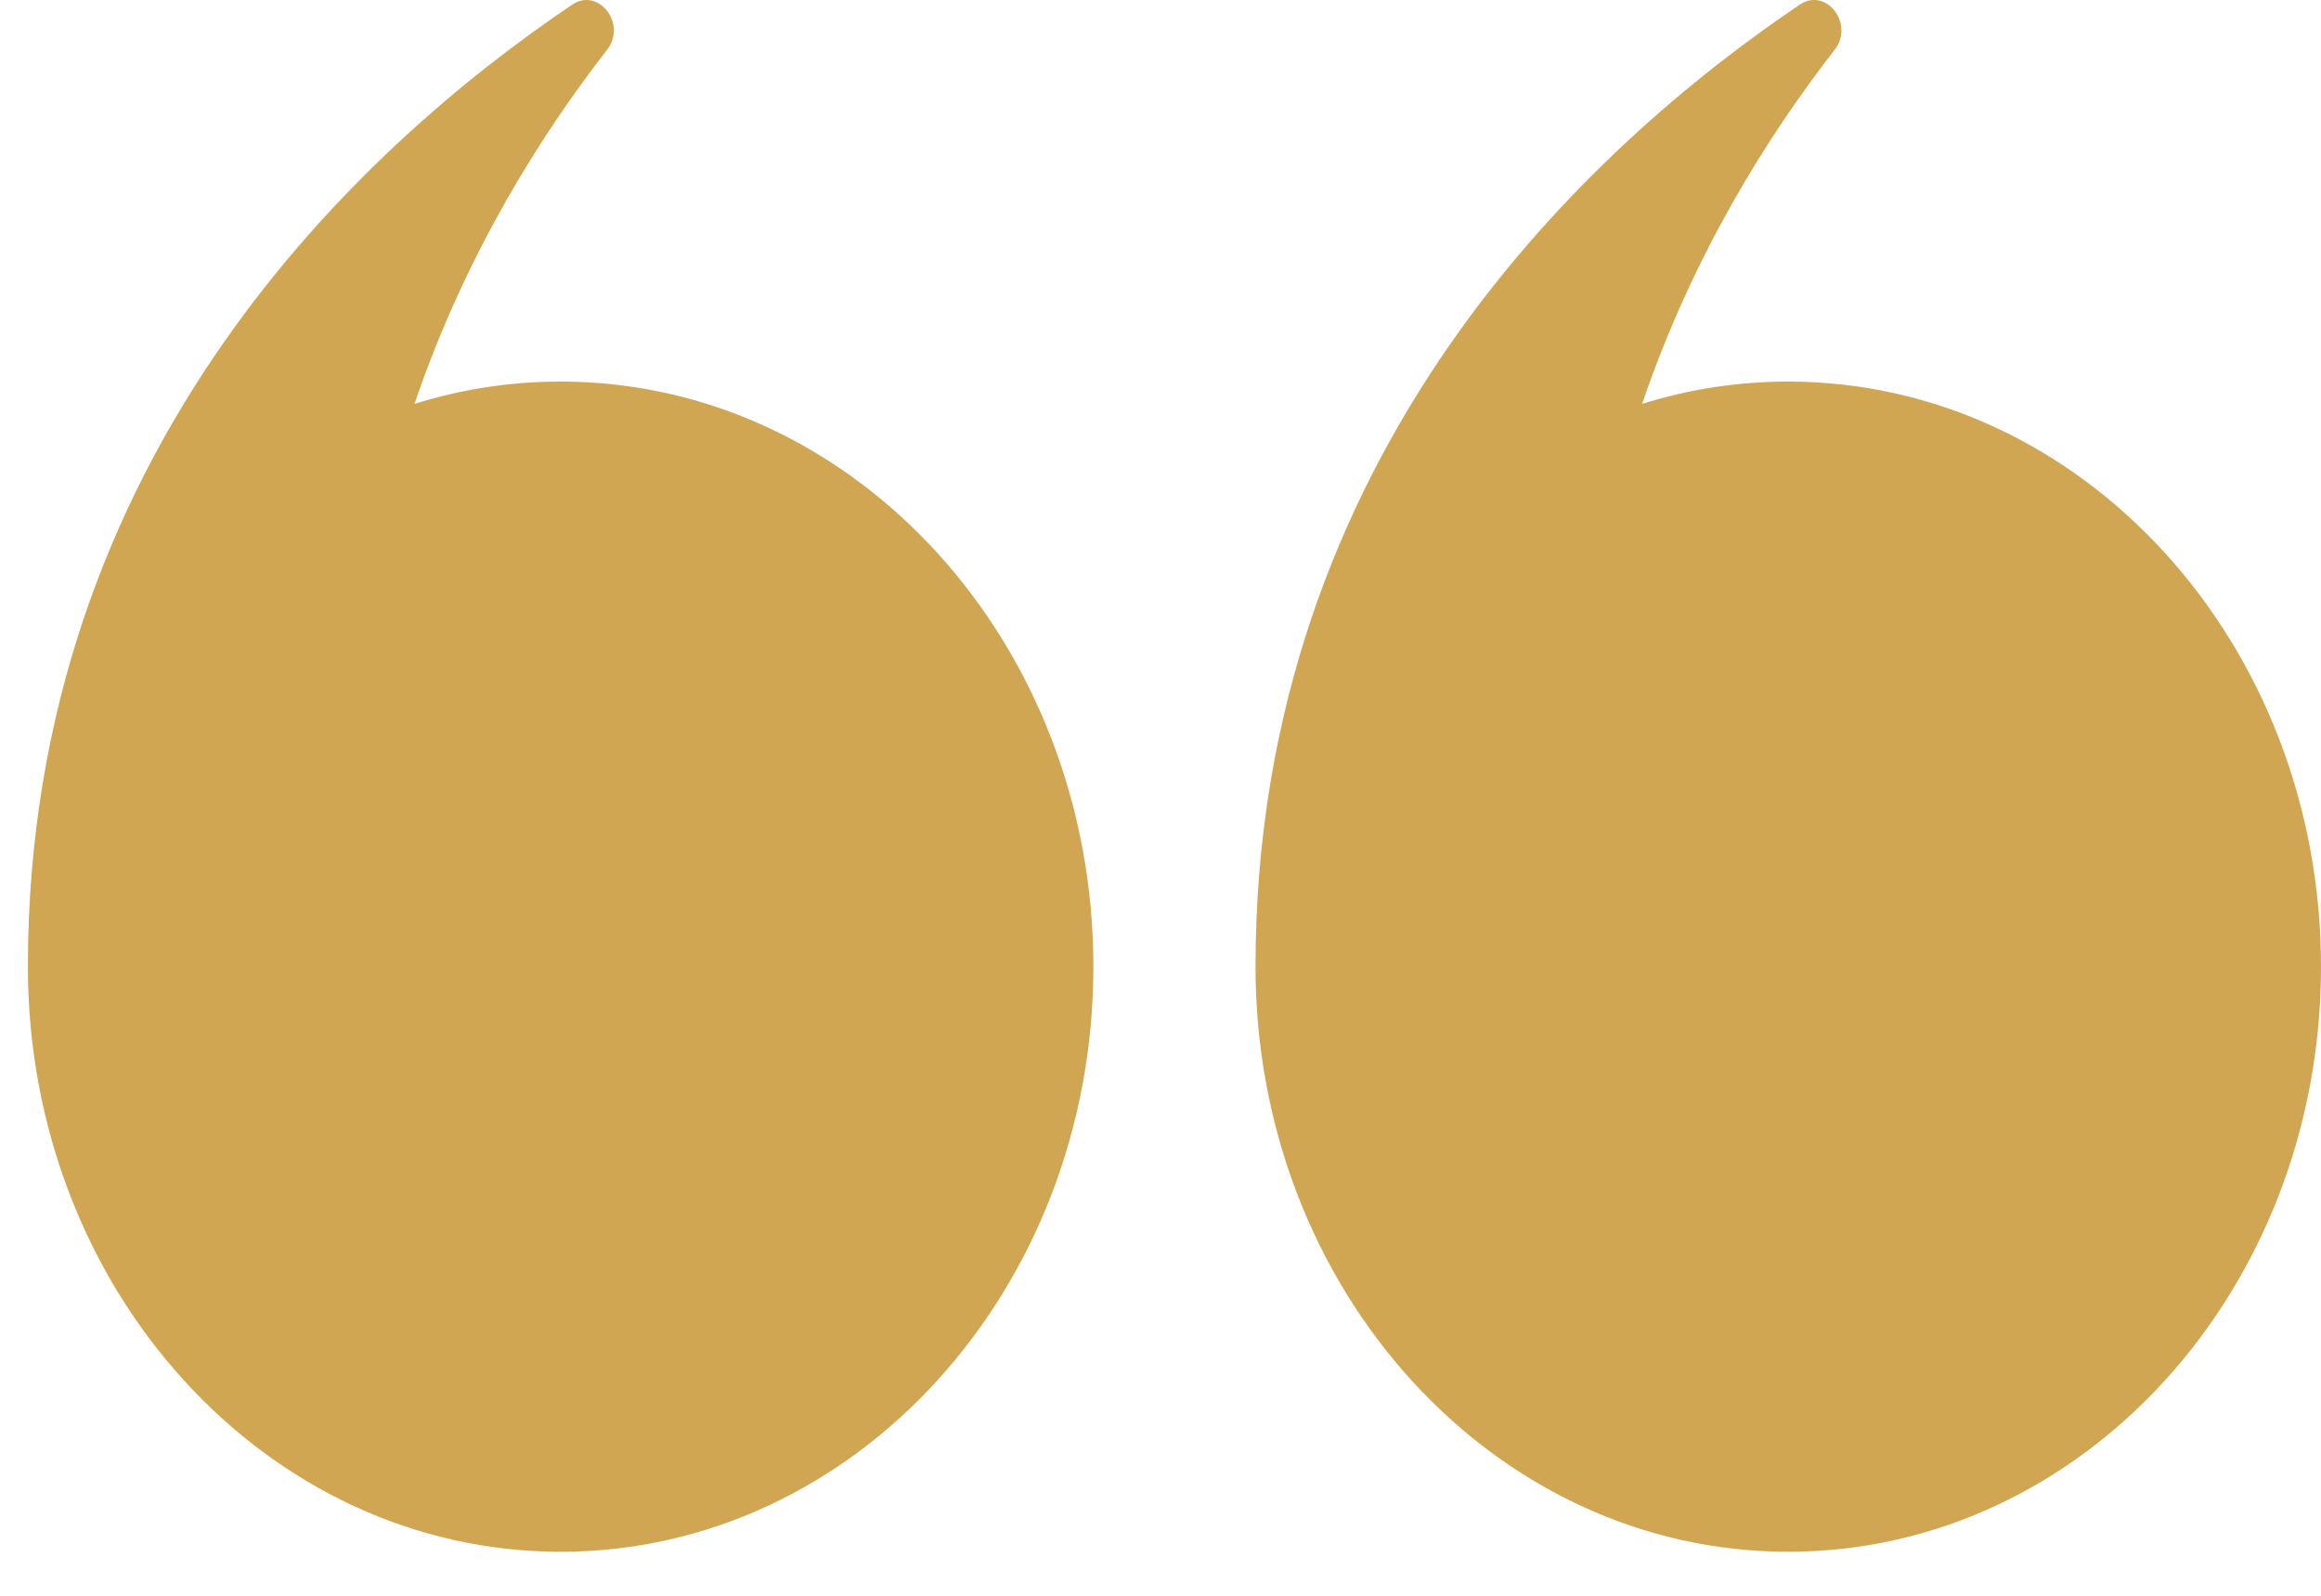 <svg width="48" height="33" viewBox="0 0 48 33" fill="none" xmlns="http://www.w3.org/2000/svg">
<path d="M0.577 19.99C0.577 9.346 7.51 3.012 11.832 0.097C12.38 -0.273 12.972 0.495 12.553 1.033C11.206 2.763 9.633 5.235 8.572 8.352C9.533 8.051 10.547 7.891 11.595 7.891C17.679 7.891 22.612 13.307 22.612 19.99C22.612 26.673 17.68 32.09 11.595 32.09C5.51 32.09 0.577 26.673 0.577 19.99V19.99Z" fill="#D1A653"/>
<path d="M25.965 19.99C25.965 9.346 32.897 3.012 37.219 0.097C37.768 -0.273 38.36 0.495 37.94 1.033C36.593 2.763 35.021 5.235 33.96 8.352C34.92 8.051 35.935 7.891 36.982 7.891C43.067 7.891 48 13.307 48 19.99C48 26.673 43.068 32.09 36.982 32.09C30.897 32.09 25.965 26.673 25.965 19.99V19.99Z" fill="#D1A653"/>
</svg>

